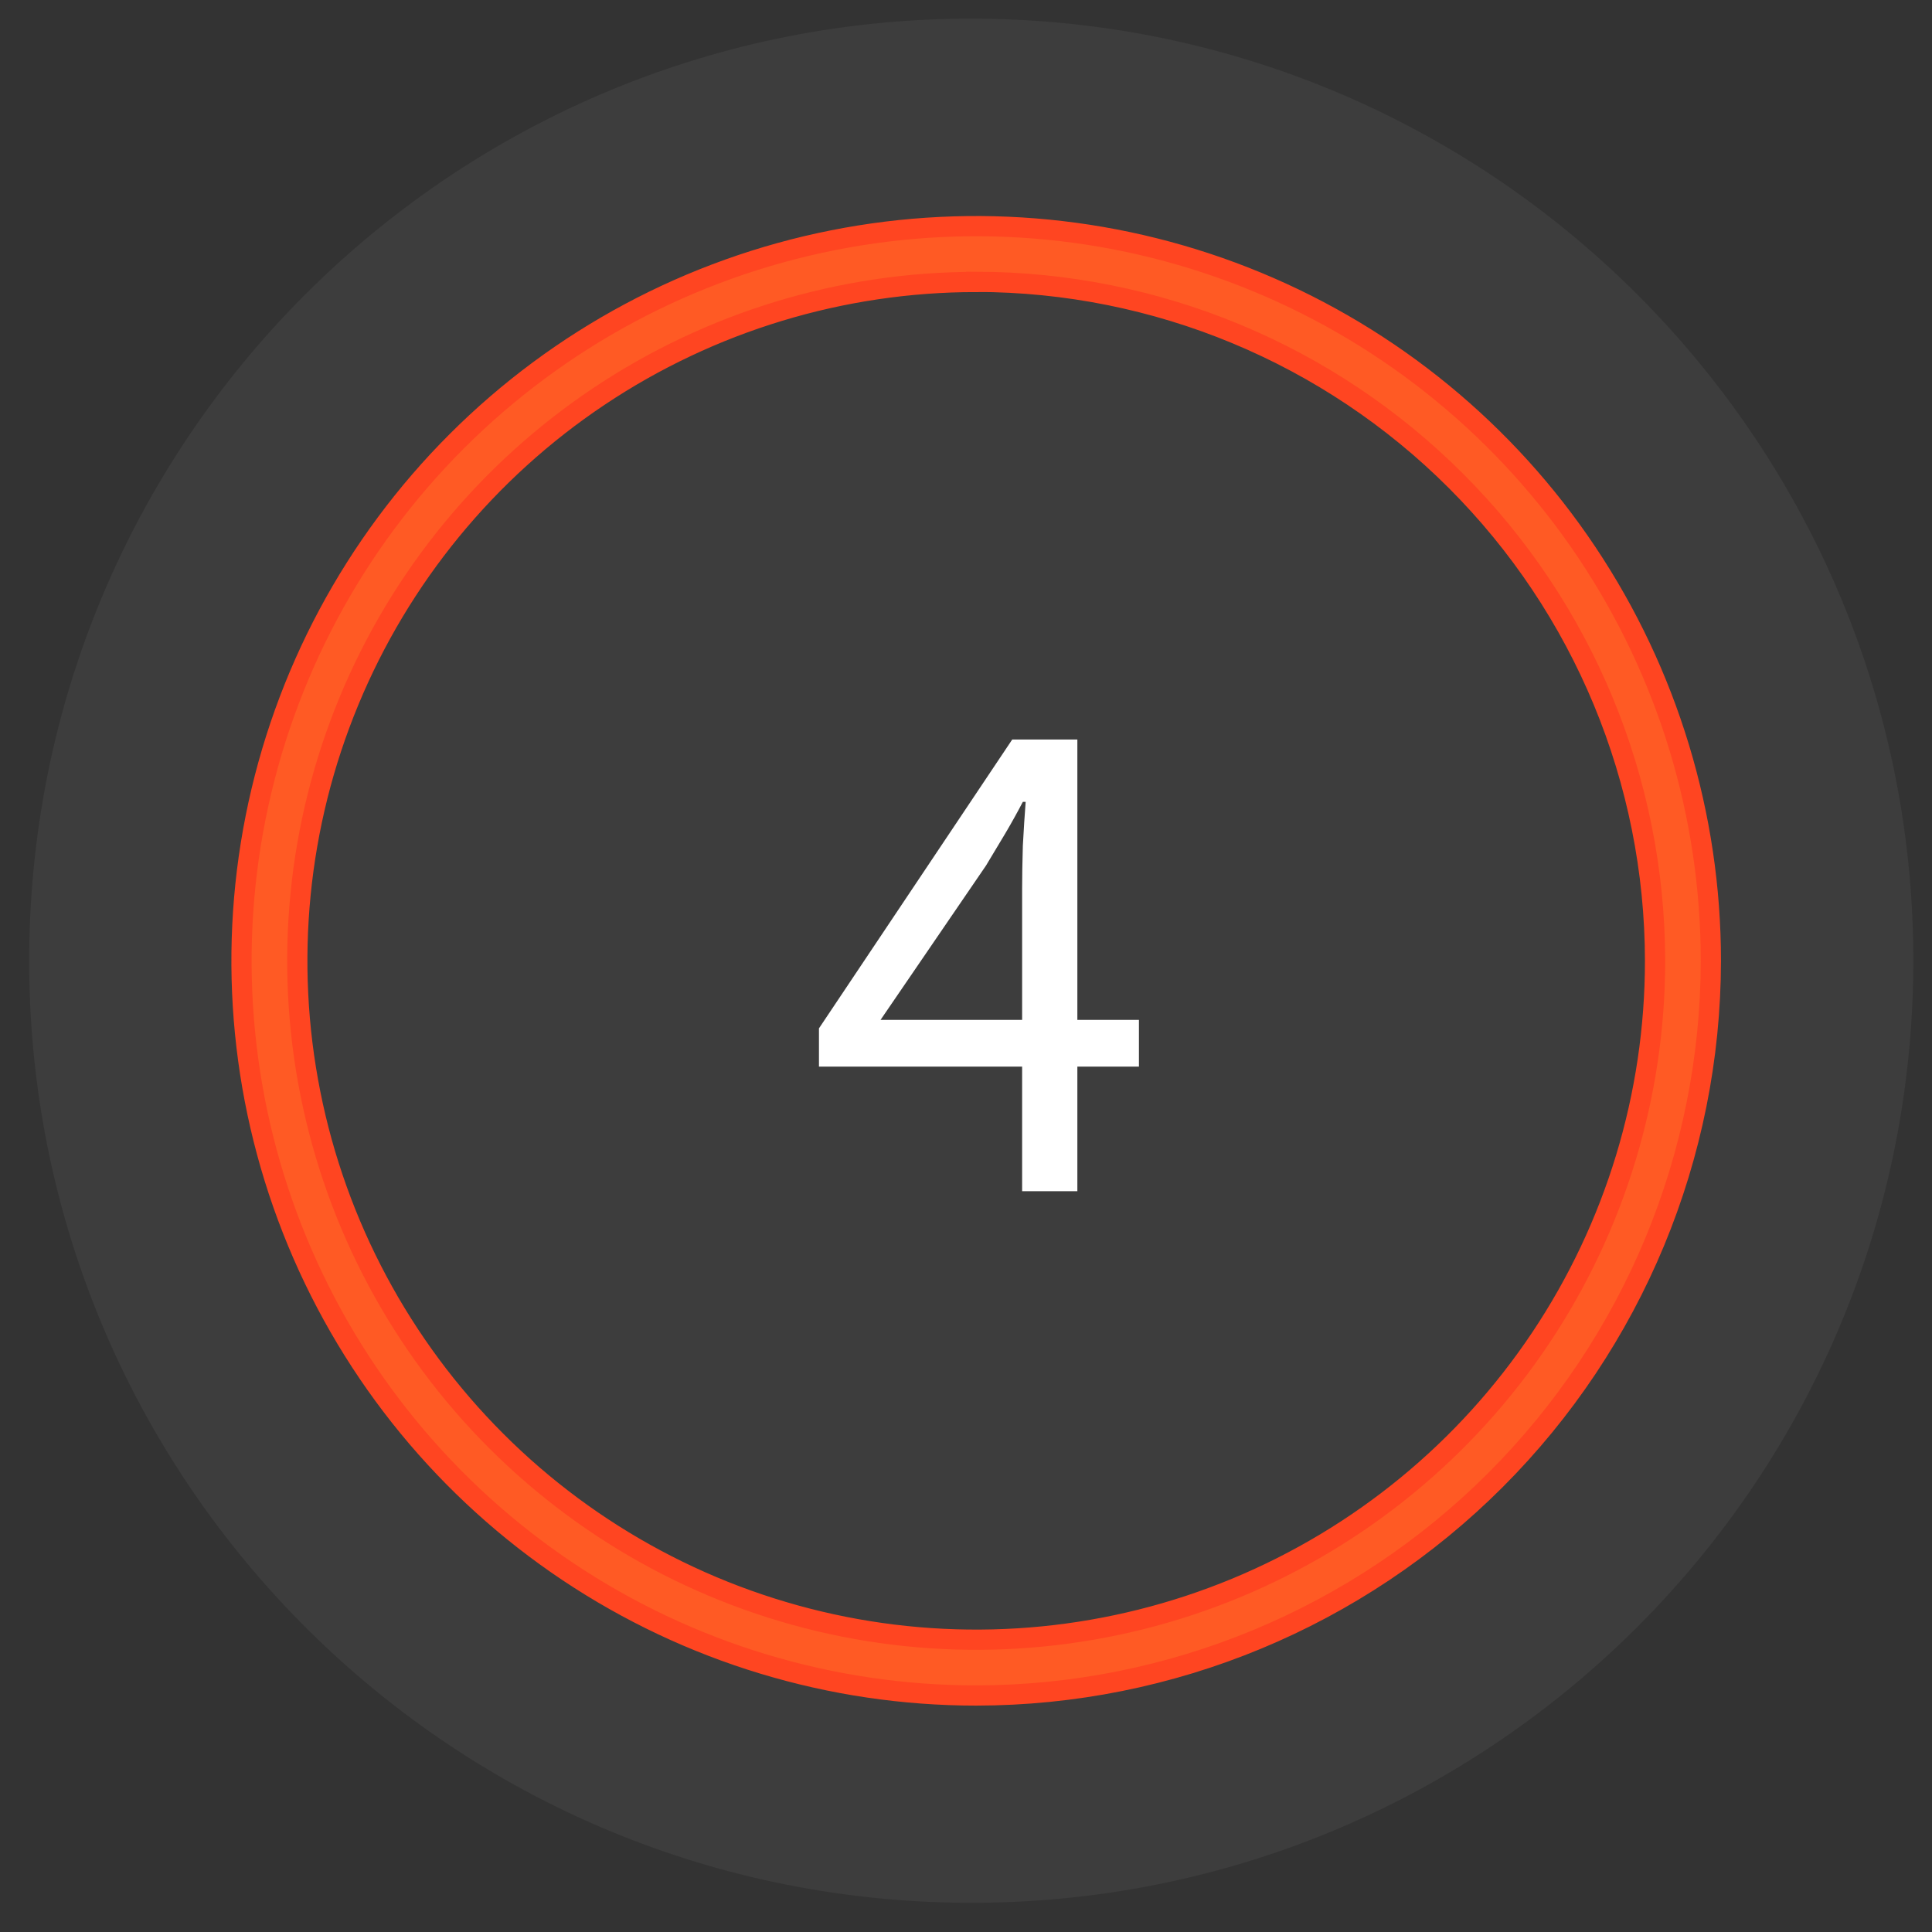 <svg width="102" height="102" viewBox="0 0 102 102" fill="none" xmlns="http://www.w3.org/2000/svg">
<rect x="0" y="0" width="102" height="102" fill="#333333" stroke="none"/>
<path d="M50.283 100.449C77.747 100.999 100.456 79.18 101.005 51.716C101.555 24.253 79.736 1.544 52.272 0.994C24.809 0.445 2.1 22.264 1.55 49.727C1.001 77.191 22.819 99.9 50.283 100.449Z" fill="white" fill-opacity="0.05"/>
<path d="M51.538 89.514C43.866 89.514 36.367 87.239 29.988 82.977C23.61 78.715 18.638 72.658 15.703 65.57C12.767 58.483 11.999 50.684 13.495 43.16C14.992 35.636 18.686 28.724 24.111 23.3C29.535 17.875 36.446 14.181 43.97 12.685C51.494 11.188 59.293 11.956 66.381 14.892C73.468 17.828 79.526 22.799 83.788 29.178C88.05 35.556 90.325 43.055 90.325 50.727C90.313 61.01 86.223 70.869 78.951 78.141C71.68 85.412 61.821 89.503 51.538 89.514ZM51.538 14.885C44.449 14.885 37.519 16.987 31.625 20.926C25.731 24.864 21.137 30.462 18.424 37.011C15.711 43.56 15.002 50.767 16.385 57.719C17.768 64.672 21.181 71.058 26.194 76.071C31.206 81.083 37.593 84.497 44.545 85.88C51.498 87.263 58.704 86.553 65.254 83.84C71.803 81.127 77.4 76.534 81.339 70.64C85.277 64.746 87.379 57.816 87.379 50.727C87.37 41.223 83.591 32.112 76.871 25.392C70.152 18.671 61.041 14.89 51.538 14.879V14.885Z" fill="#FF5A24" stroke="#FF4521" stroke-width="1.068"/>
<path d="M53.963 62.889V56.311H43.237V54.293L53.44 39.044H56.879V53.844H60.13V56.311H56.879V62.889H53.963ZM46.489 53.844H53.963V46.93C53.963 46.282 53.976 45.522 54.001 44.65C54.05 43.753 54.1 42.981 54.15 42.333H54.001C53.702 42.906 53.39 43.467 53.066 44.015C52.742 44.563 52.406 45.123 52.057 45.697L46.489 53.844Z" fill="white"/>
</svg>
